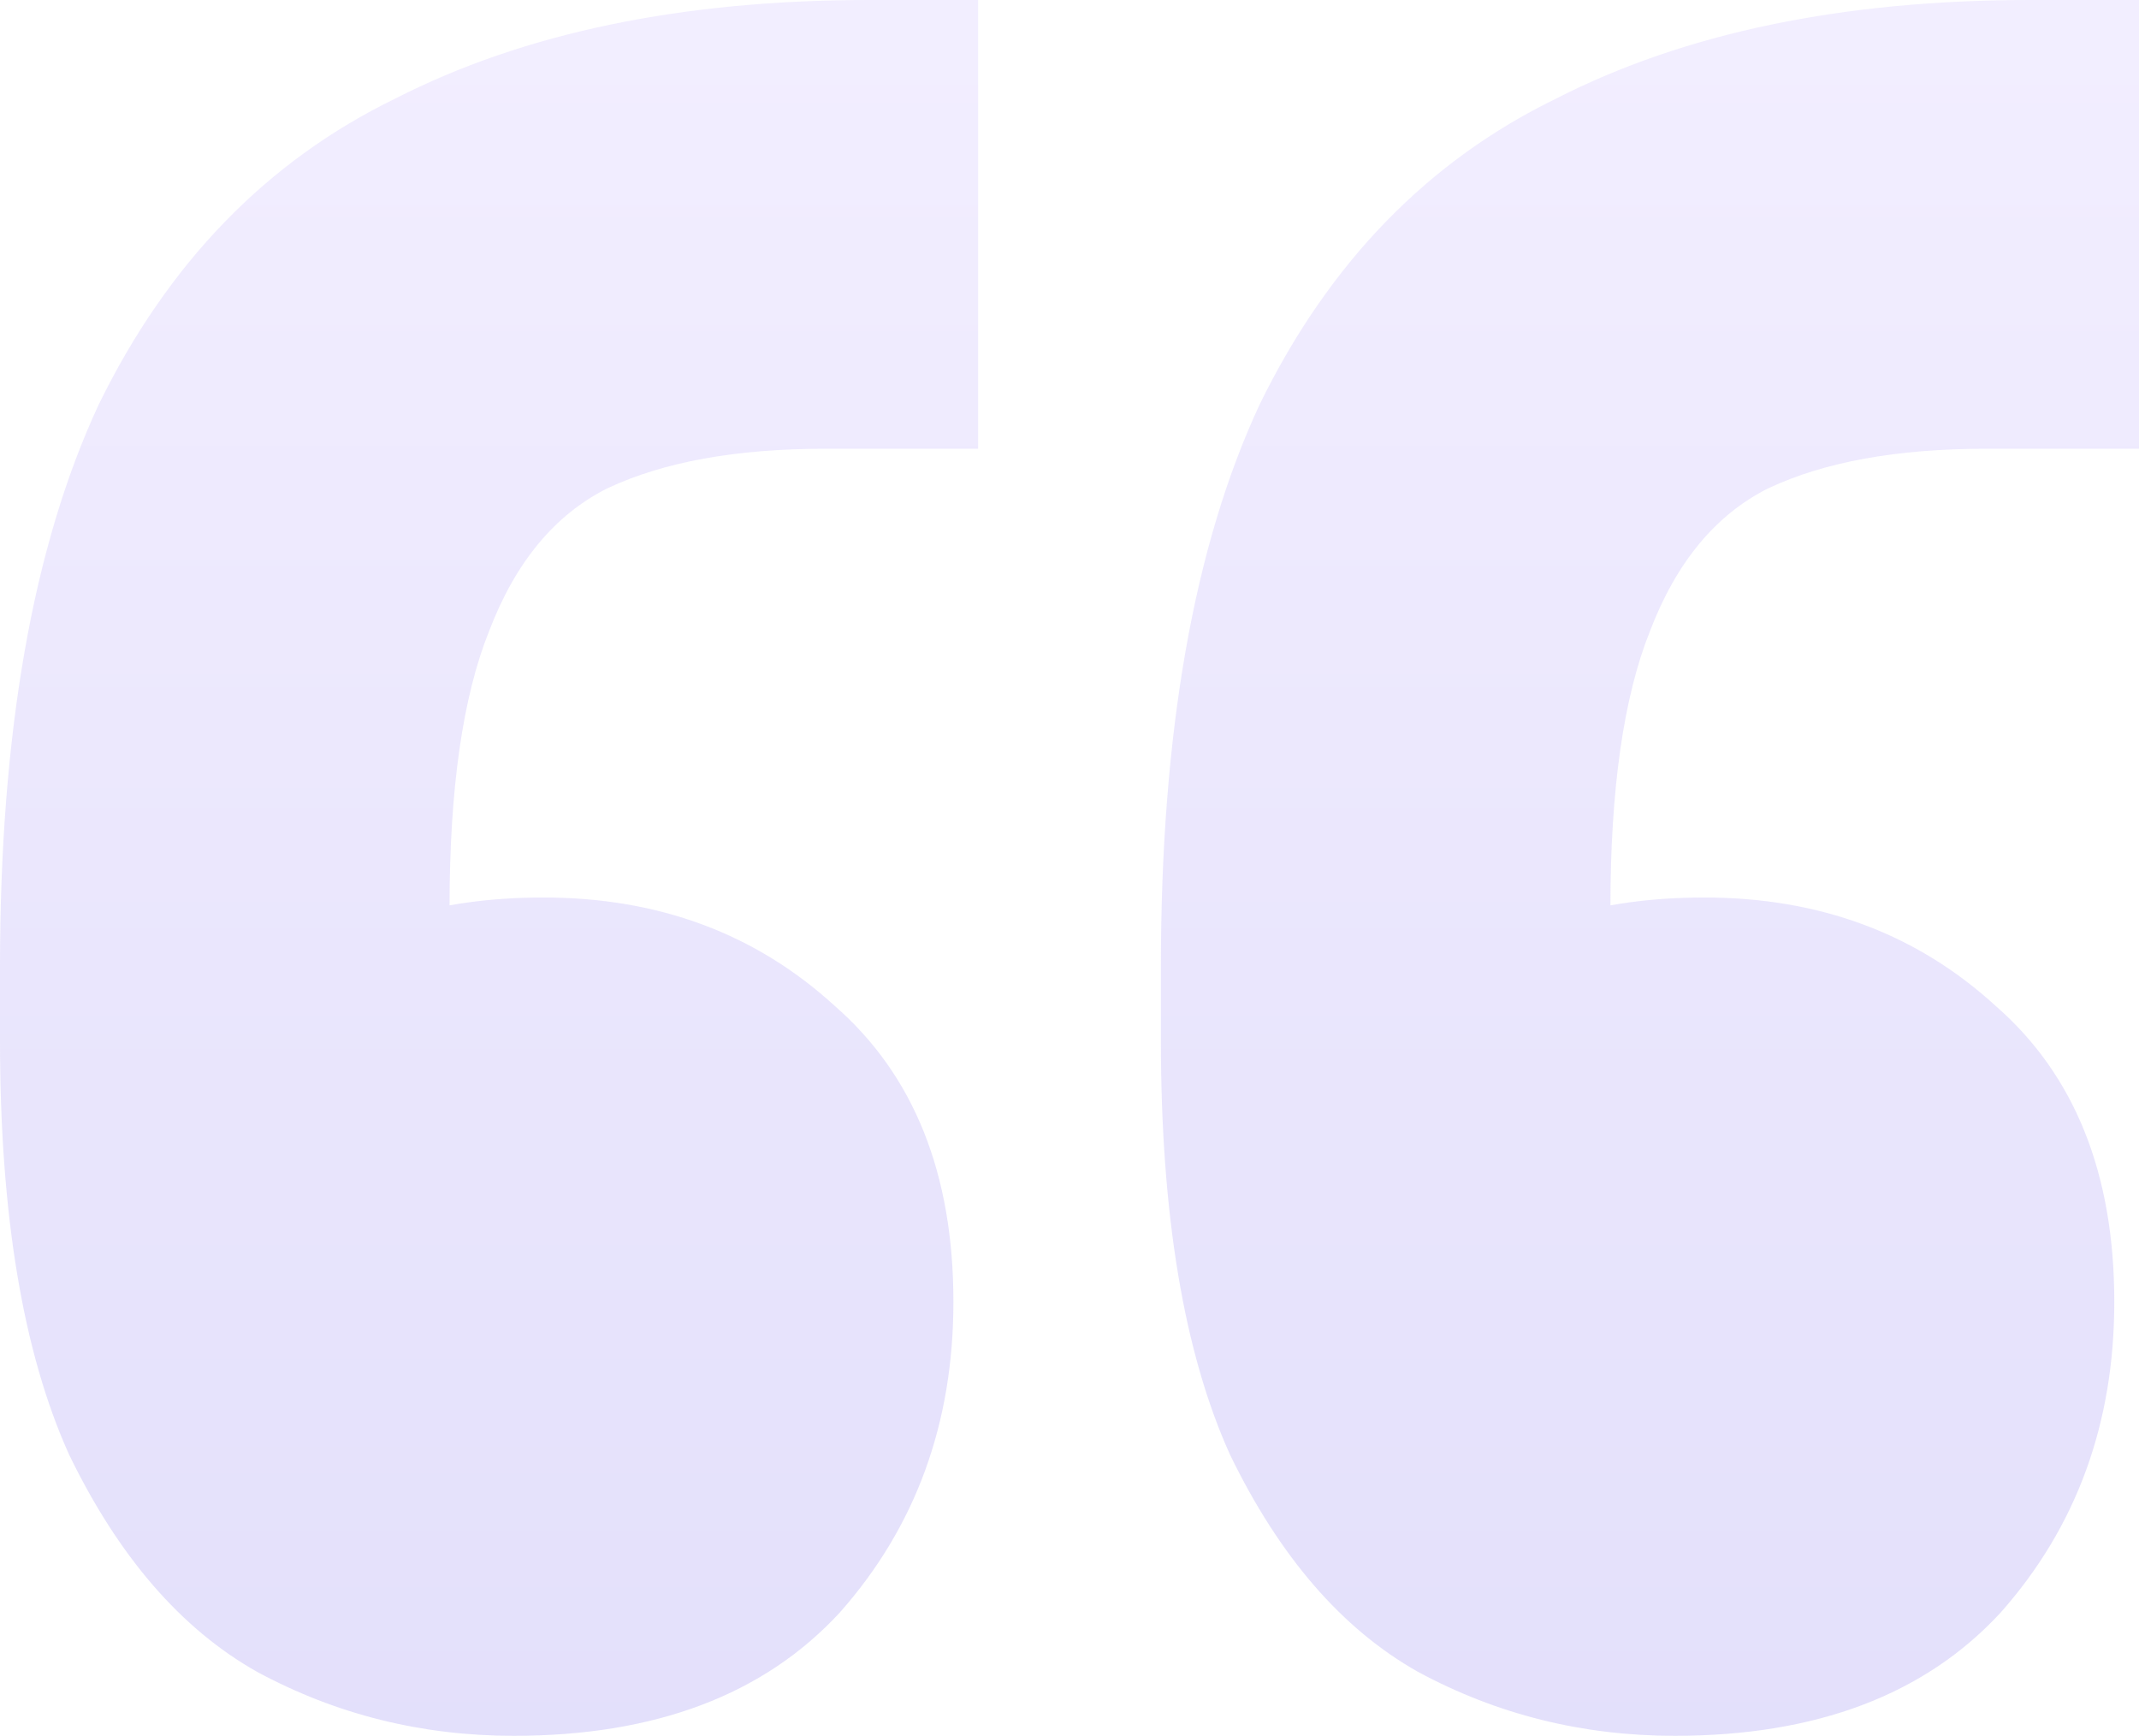 <svg width="191" height="155" viewBox="0 0 191 155" fill="none" xmlns="http://www.w3.org/2000/svg">
<path id="&#226;&#128;&#156;" opacity="0.2" d="M191 0V40.071H177.326C169.386 40.071 162.916 41.245 157.917 43.594C153.212 45.942 149.683 50.199 147.33 56.364C144.978 62.235 143.801 70.454 143.801 81.023V113.168L130.568 85.867C132.627 84.105 135.567 82.784 139.39 81.903C143.213 80.729 147.477 80.142 152.182 80.142C162.475 80.142 171.15 83.371 178.208 89.83C185.266 95.994 188.794 104.801 188.794 116.25C188.794 127.112 185.413 136.359 178.649 143.991C171.885 151.33 162.181 155 149.536 155C141.302 155 133.656 153.092 126.598 149.276C119.834 145.459 114.247 139.001 109.836 129.901C105.719 120.8 103.661 108.471 103.661 92.912V86.307C103.661 65.464 106.601 48.731 112.483 36.108C118.658 23.485 127.48 14.384 138.949 8.807C150.418 2.936 164.533 0 181.296 0H191ZM87.34 0V40.071H73.665C65.725 40.071 59.256 41.245 54.256 43.594C49.551 45.942 46.022 50.199 43.67 56.364C41.317 62.235 40.141 70.454 40.141 81.023V113.168L26.908 85.867C28.966 84.105 31.907 82.784 35.73 81.903C39.553 80.729 43.817 80.142 48.522 80.142C58.815 80.142 67.49 83.371 74.547 89.83C81.605 95.994 85.134 104.801 85.134 116.25C85.134 127.112 81.752 136.359 74.988 143.991C68.225 151.33 58.52 155 45.875 155C37.641 155 29.995 153.092 22.938 149.276C16.174 145.459 10.587 139.001 6.176 129.901C2.059 120.8 0 108.471 0 92.912V86.307C0 65.464 2.941 48.731 8.822 36.108C14.998 23.485 23.82 14.384 35.289 8.807C46.758 2.936 60.873 0 77.635 0H87.34Z" fill="url(#paint0_linear_29_1882)"/>
<defs>
<linearGradient id="paint0_linear_29_1882" x1="95.5" y1="0" x2="95.5" y2="155" gradientUnits="userSpaceOnUse">
<stop stop-color="#C0ABFF"/>
<stop offset="1" stop-color="#7463EA"/>
</linearGradient>
</defs>
</svg>
